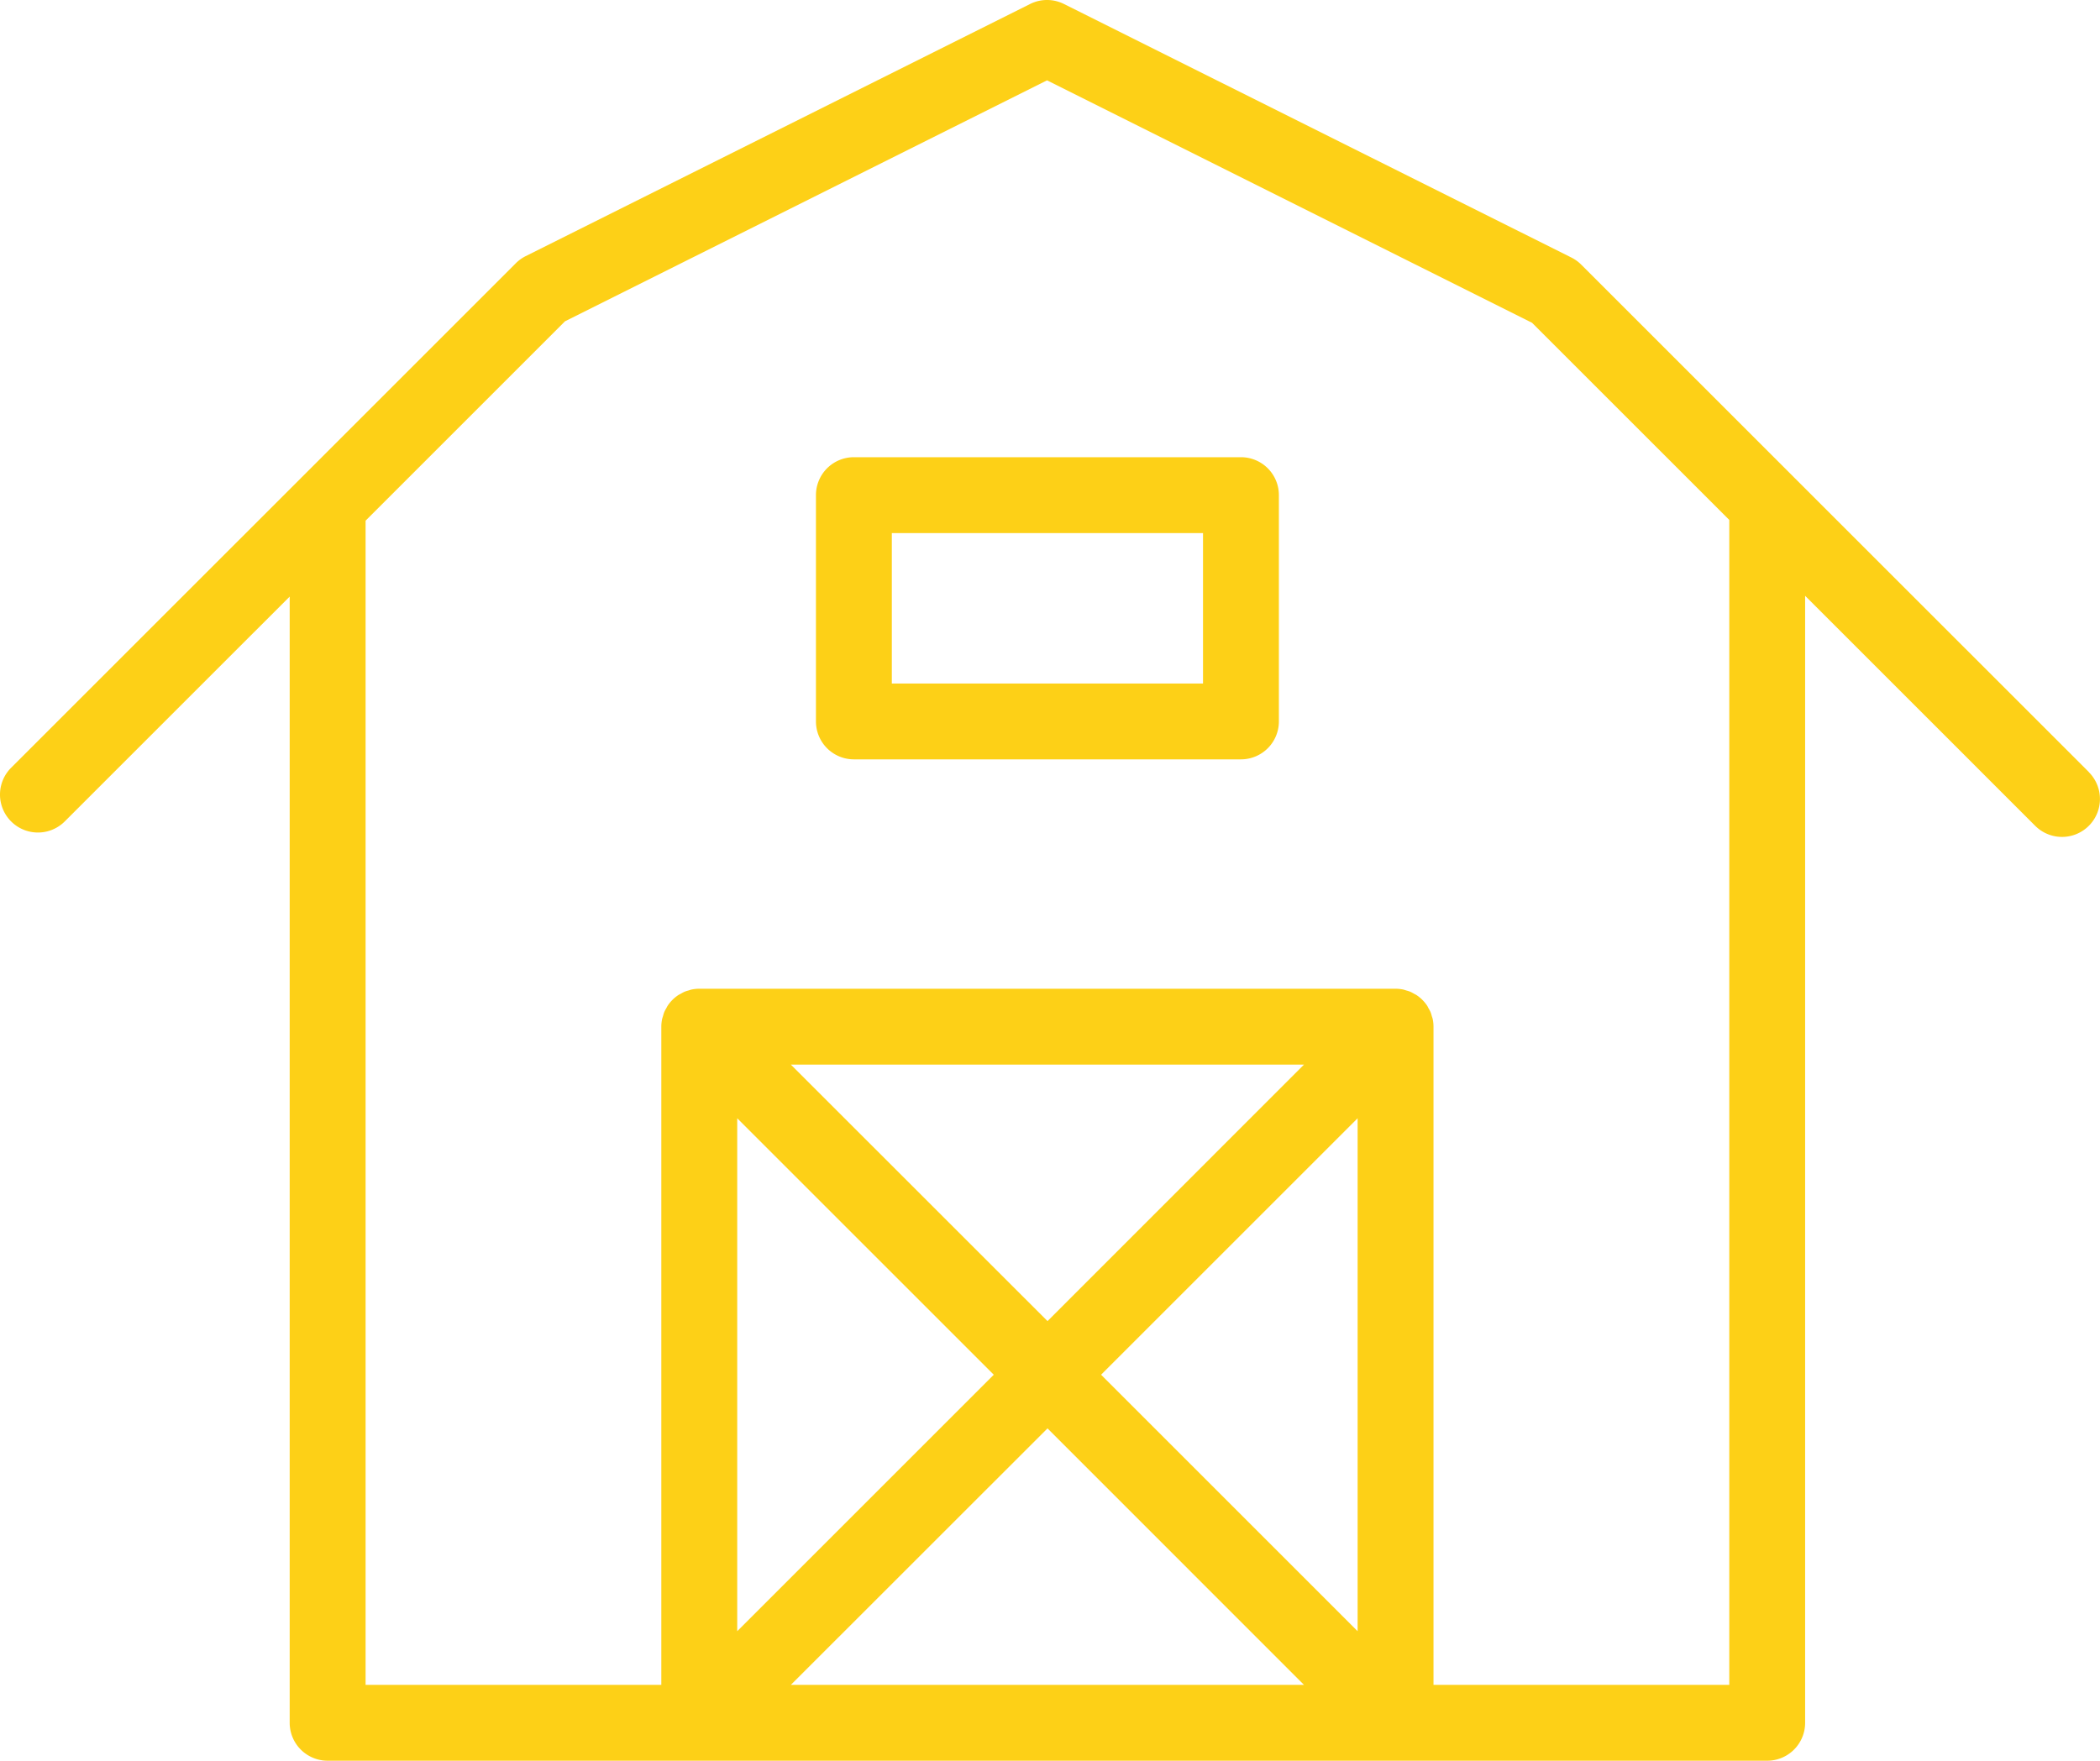 <svg id="Group_523" data-name="Group 523" xmlns="http://www.w3.org/2000/svg" width="87.513" height="73.394" viewBox="0 0 87.513 73.394">
  <path id="Path_236" data-name="Path 236" d="M122.7,73.383,110.414,61.1l-.008-.008-8.858-8.858a1.584,1.584,0,0,0-.411-.3L79.987,41.363a1.579,1.579,0,0,0-1.414,0L57.547,51.876a1.572,1.572,0,0,0-.411.3l-8.952,8.952,0,0L36.11,73.2a1.581,1.581,0,1,0,2.236,2.236l9.373-9.372v46.947A1.581,1.581,0,0,0,49.3,114.59h59.991a1.581,1.581,0,0,0,1.581-1.581V66.032l9.587,9.587a1.581,1.581,0,0,0,2.236-2.236M92.223,109.192,81.532,98.5,92.223,87.81Zm-2.236,2.236H68.605L79.3,100.737ZM79.3,96.265,68.605,85.574H89.987ZM77.06,98.5,66.369,109.192V87.81Zm30.651,12.927H95.385V83.993a1.563,1.563,0,0,0-.031-.309c-.009-.048-.027-.092-.041-.138a1.649,1.649,0,0,0-.049-.158,1.383,1.383,0,0,0-.083-.157c-.021-.038-.037-.079-.062-.115a1.582,1.582,0,0,0-.439-.439c-.036-.024-.076-.041-.113-.062a1.571,1.571,0,0,0-.159-.083,1.535,1.535,0,0,0-.157-.049c-.046-.014-.091-.032-.138-.041a1.574,1.574,0,0,0-.31-.031H64.787a1.573,1.573,0,0,0-.309.031c-.048.009-.092.027-.139.041a1.485,1.485,0,0,0-.156.049,1.581,1.581,0,0,0-.16.084c-.037.021-.076.037-.112.061a1.583,1.583,0,0,0-.439.439c-.025.037-.042.077-.063.115a1.47,1.47,0,0,0-.082.157,1.392,1.392,0,0,0-.049.158c-.014.046-.031.09-.041.138a1.6,1.6,0,0,0-.031.309v27.435H50.882V62.9l8.309-8.31L79.28,44.545,99.493,54.652l8.218,8.217Z" transform="translate(-35.647 -41.196)" fill="#fdd017"/>
  <path id="Path_237" data-name="Path 237" d="M117.867,77.353h-16.13a1.581,1.581,0,0,0-1.581,1.581v9.433a1.581,1.581,0,0,0,1.581,1.581h16.13a1.581,1.581,0,0,0,1.581-1.581V78.934a1.581,1.581,0,0,0-1.581-1.581m-1.581,9.433H103.318v-6.27h12.968Z" transform="translate(-66.153 -58.295)" fill="#fdd017"/>
</svg>
